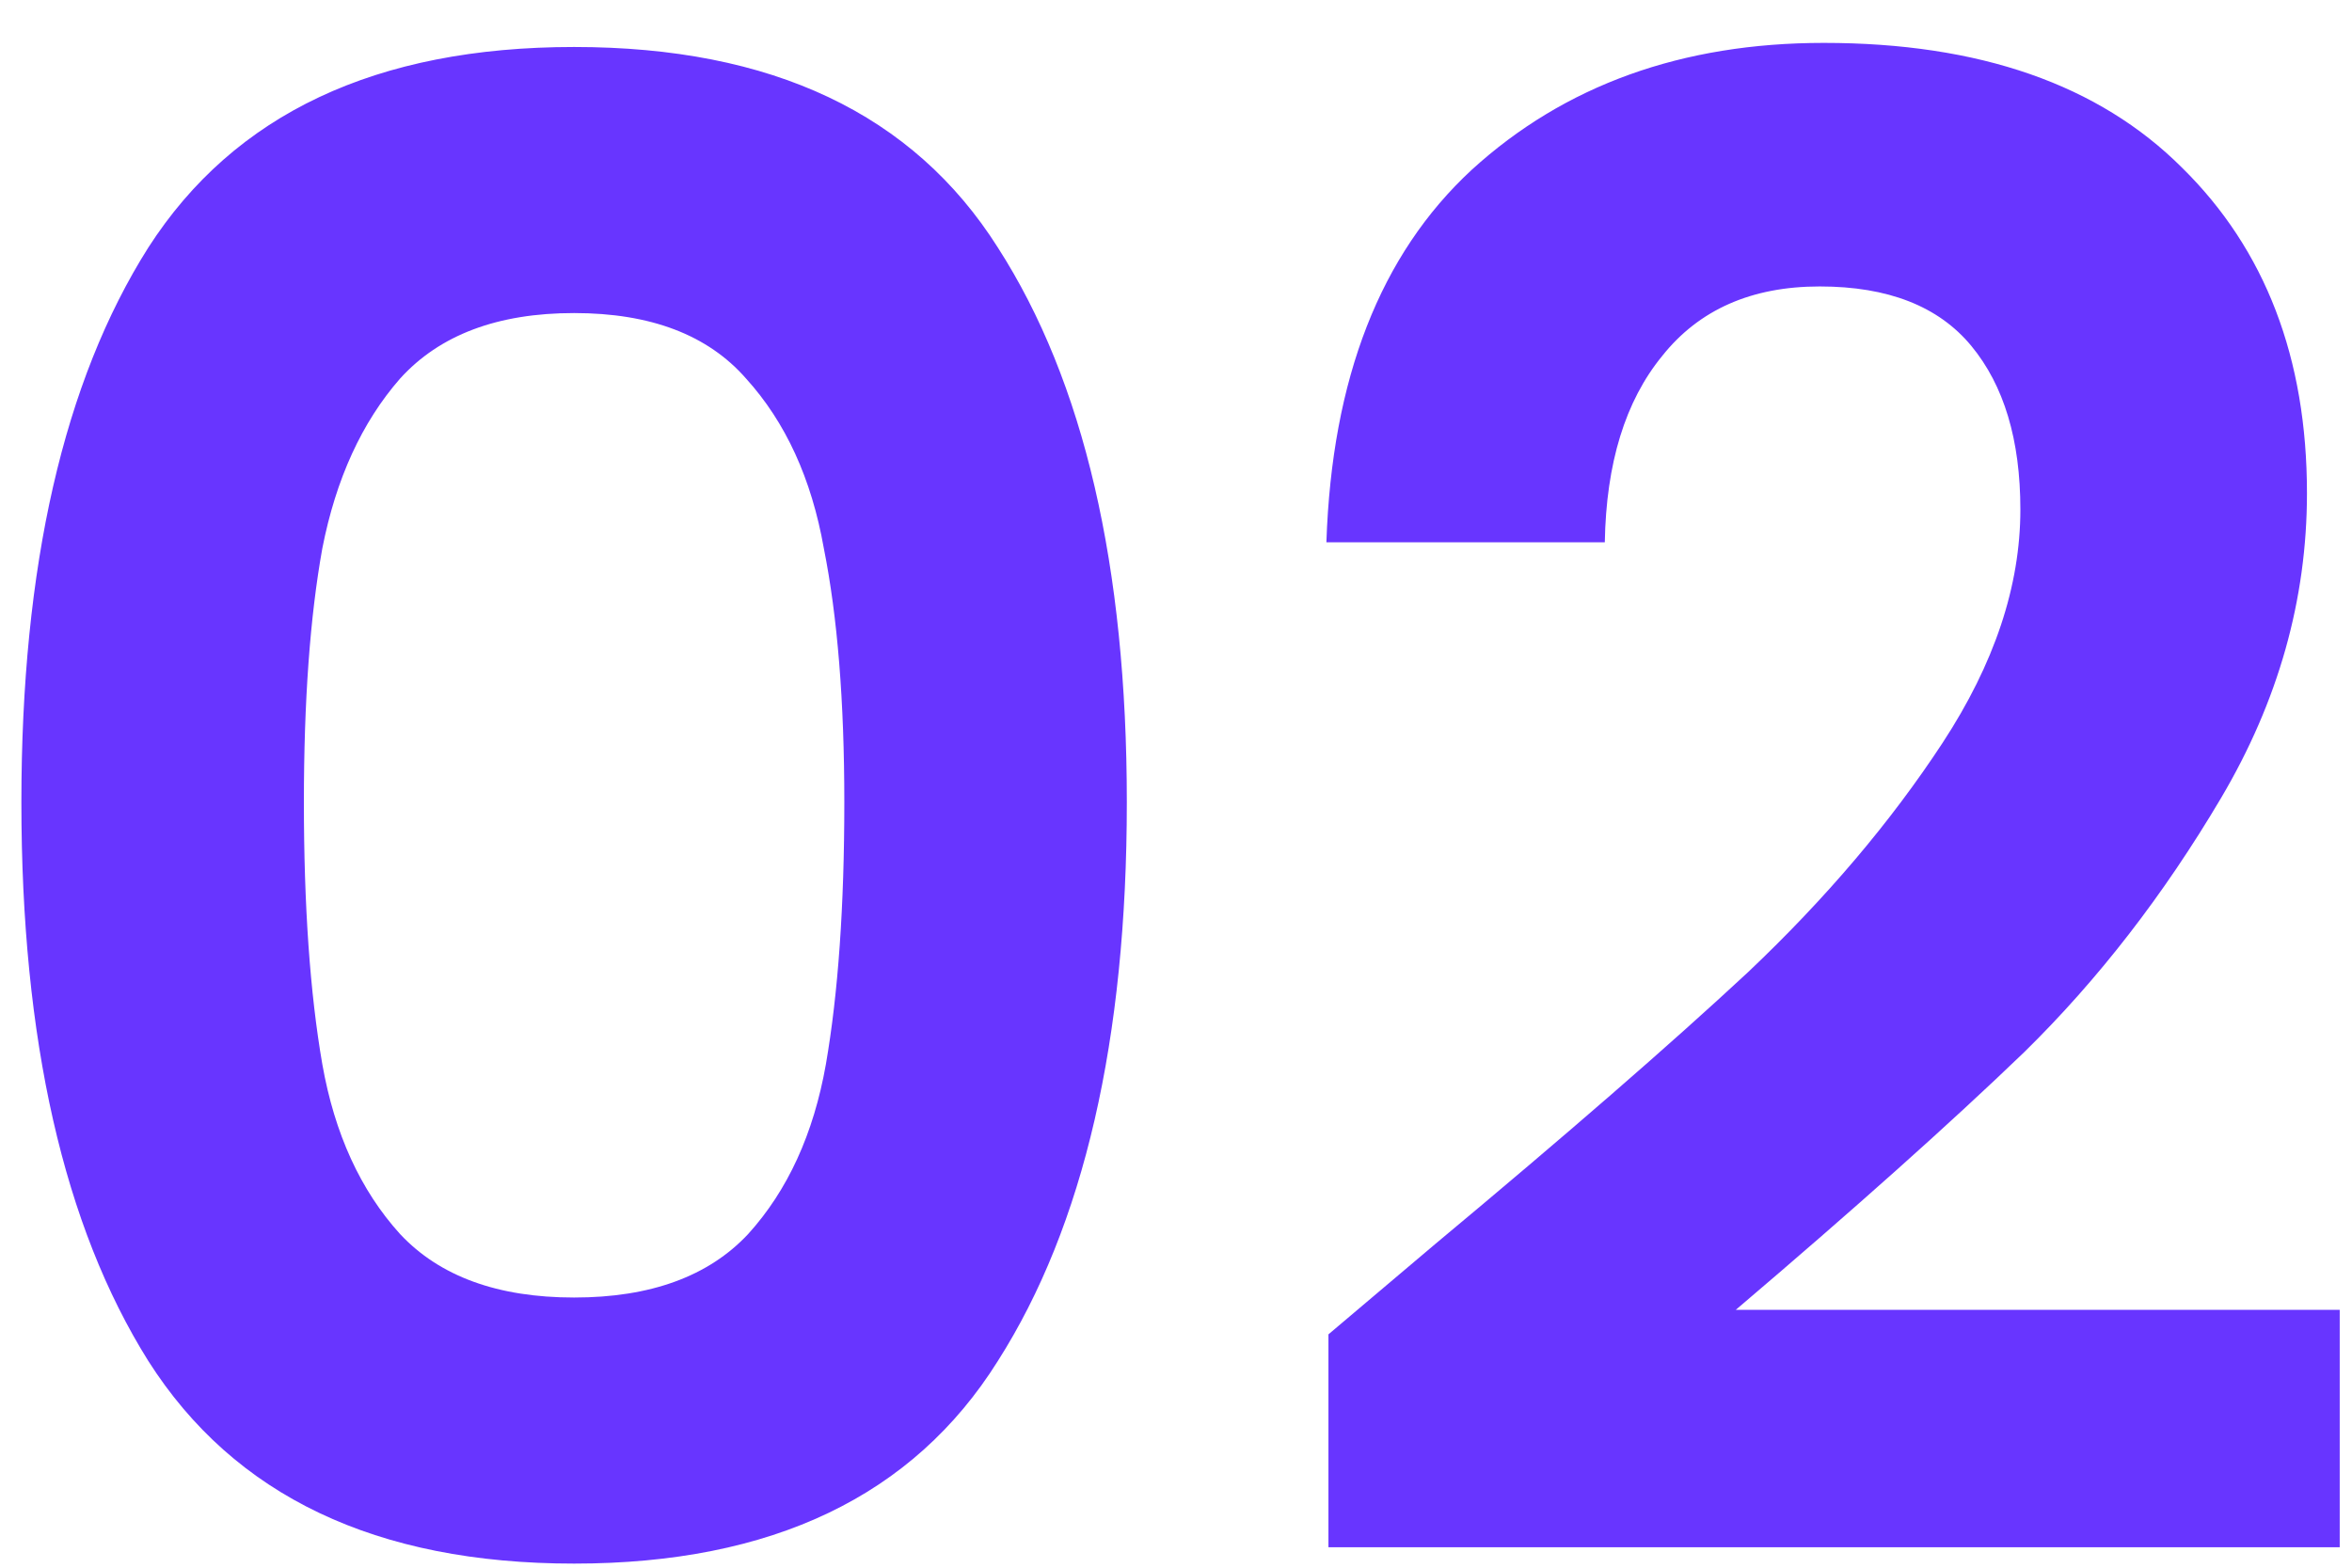 <svg xmlns="http://www.w3.org/2000/svg" width="54" height="36" viewBox="0 0 54 36" fill="none"><path d="M0.491 18.422C0.491 13.001 1.462 8.756 3.405 5.685C5.379 2.614 8.638 1.079 13.181 1.079C17.724 1.079 20.967 2.614 22.91 5.685C24.884 8.756 25.871 13.001 25.871 18.422C25.871 23.874 24.884 28.151 22.91 31.253C20.967 34.355 17.724 35.906 13.181 35.906C8.638 35.906 5.379 34.355 3.405 31.253C1.462 28.151 0.491 23.874 0.491 18.422ZM19.385 18.422C19.385 16.103 19.228 14.161 18.915 12.594C18.633 10.996 18.038 9.696 17.129 8.693C16.252 7.69 14.936 7.189 13.181 7.189C11.426 7.189 10.095 7.69 9.186 8.693C8.309 9.696 7.713 10.996 7.4 12.594C7.118 14.161 6.977 16.103 6.977 18.422C6.977 20.803 7.118 22.809 7.4 24.438C7.682 26.036 8.277 27.336 9.186 28.339C10.095 29.31 11.426 29.796 13.181 29.796C14.936 29.796 16.267 29.31 17.176 28.339C18.085 27.336 18.68 26.036 18.962 24.438C19.244 22.809 19.385 20.803 19.385 18.422ZM32.944 28.574C35.952 26.067 38.349 23.984 40.135 22.323C41.921 20.631 43.409 18.876 44.6 17.059C45.79 15.242 46.386 13.456 46.386 11.701C46.386 10.103 46.01 8.85 45.258 7.941C44.506 7.032 43.346 6.578 41.78 6.578C40.213 6.578 39.007 7.111 38.161 8.176C37.315 9.21 36.876 10.636 36.845 12.453H30.453C30.578 8.693 31.69 5.842 33.79 3.899C35.92 1.956 38.615 0.985 41.874 0.985C45.446 0.985 48.187 1.941 50.099 3.852C52.01 5.732 52.966 8.223 52.966 11.325C52.966 13.769 52.308 16.103 50.992 18.328C49.676 20.553 48.172 22.495 46.48 24.156C44.788 25.785 42.579 27.759 39.853 30.078H53.718V35.53H30.5V30.642L32.944 28.574Z" fill="#6835FF"></path></svg>